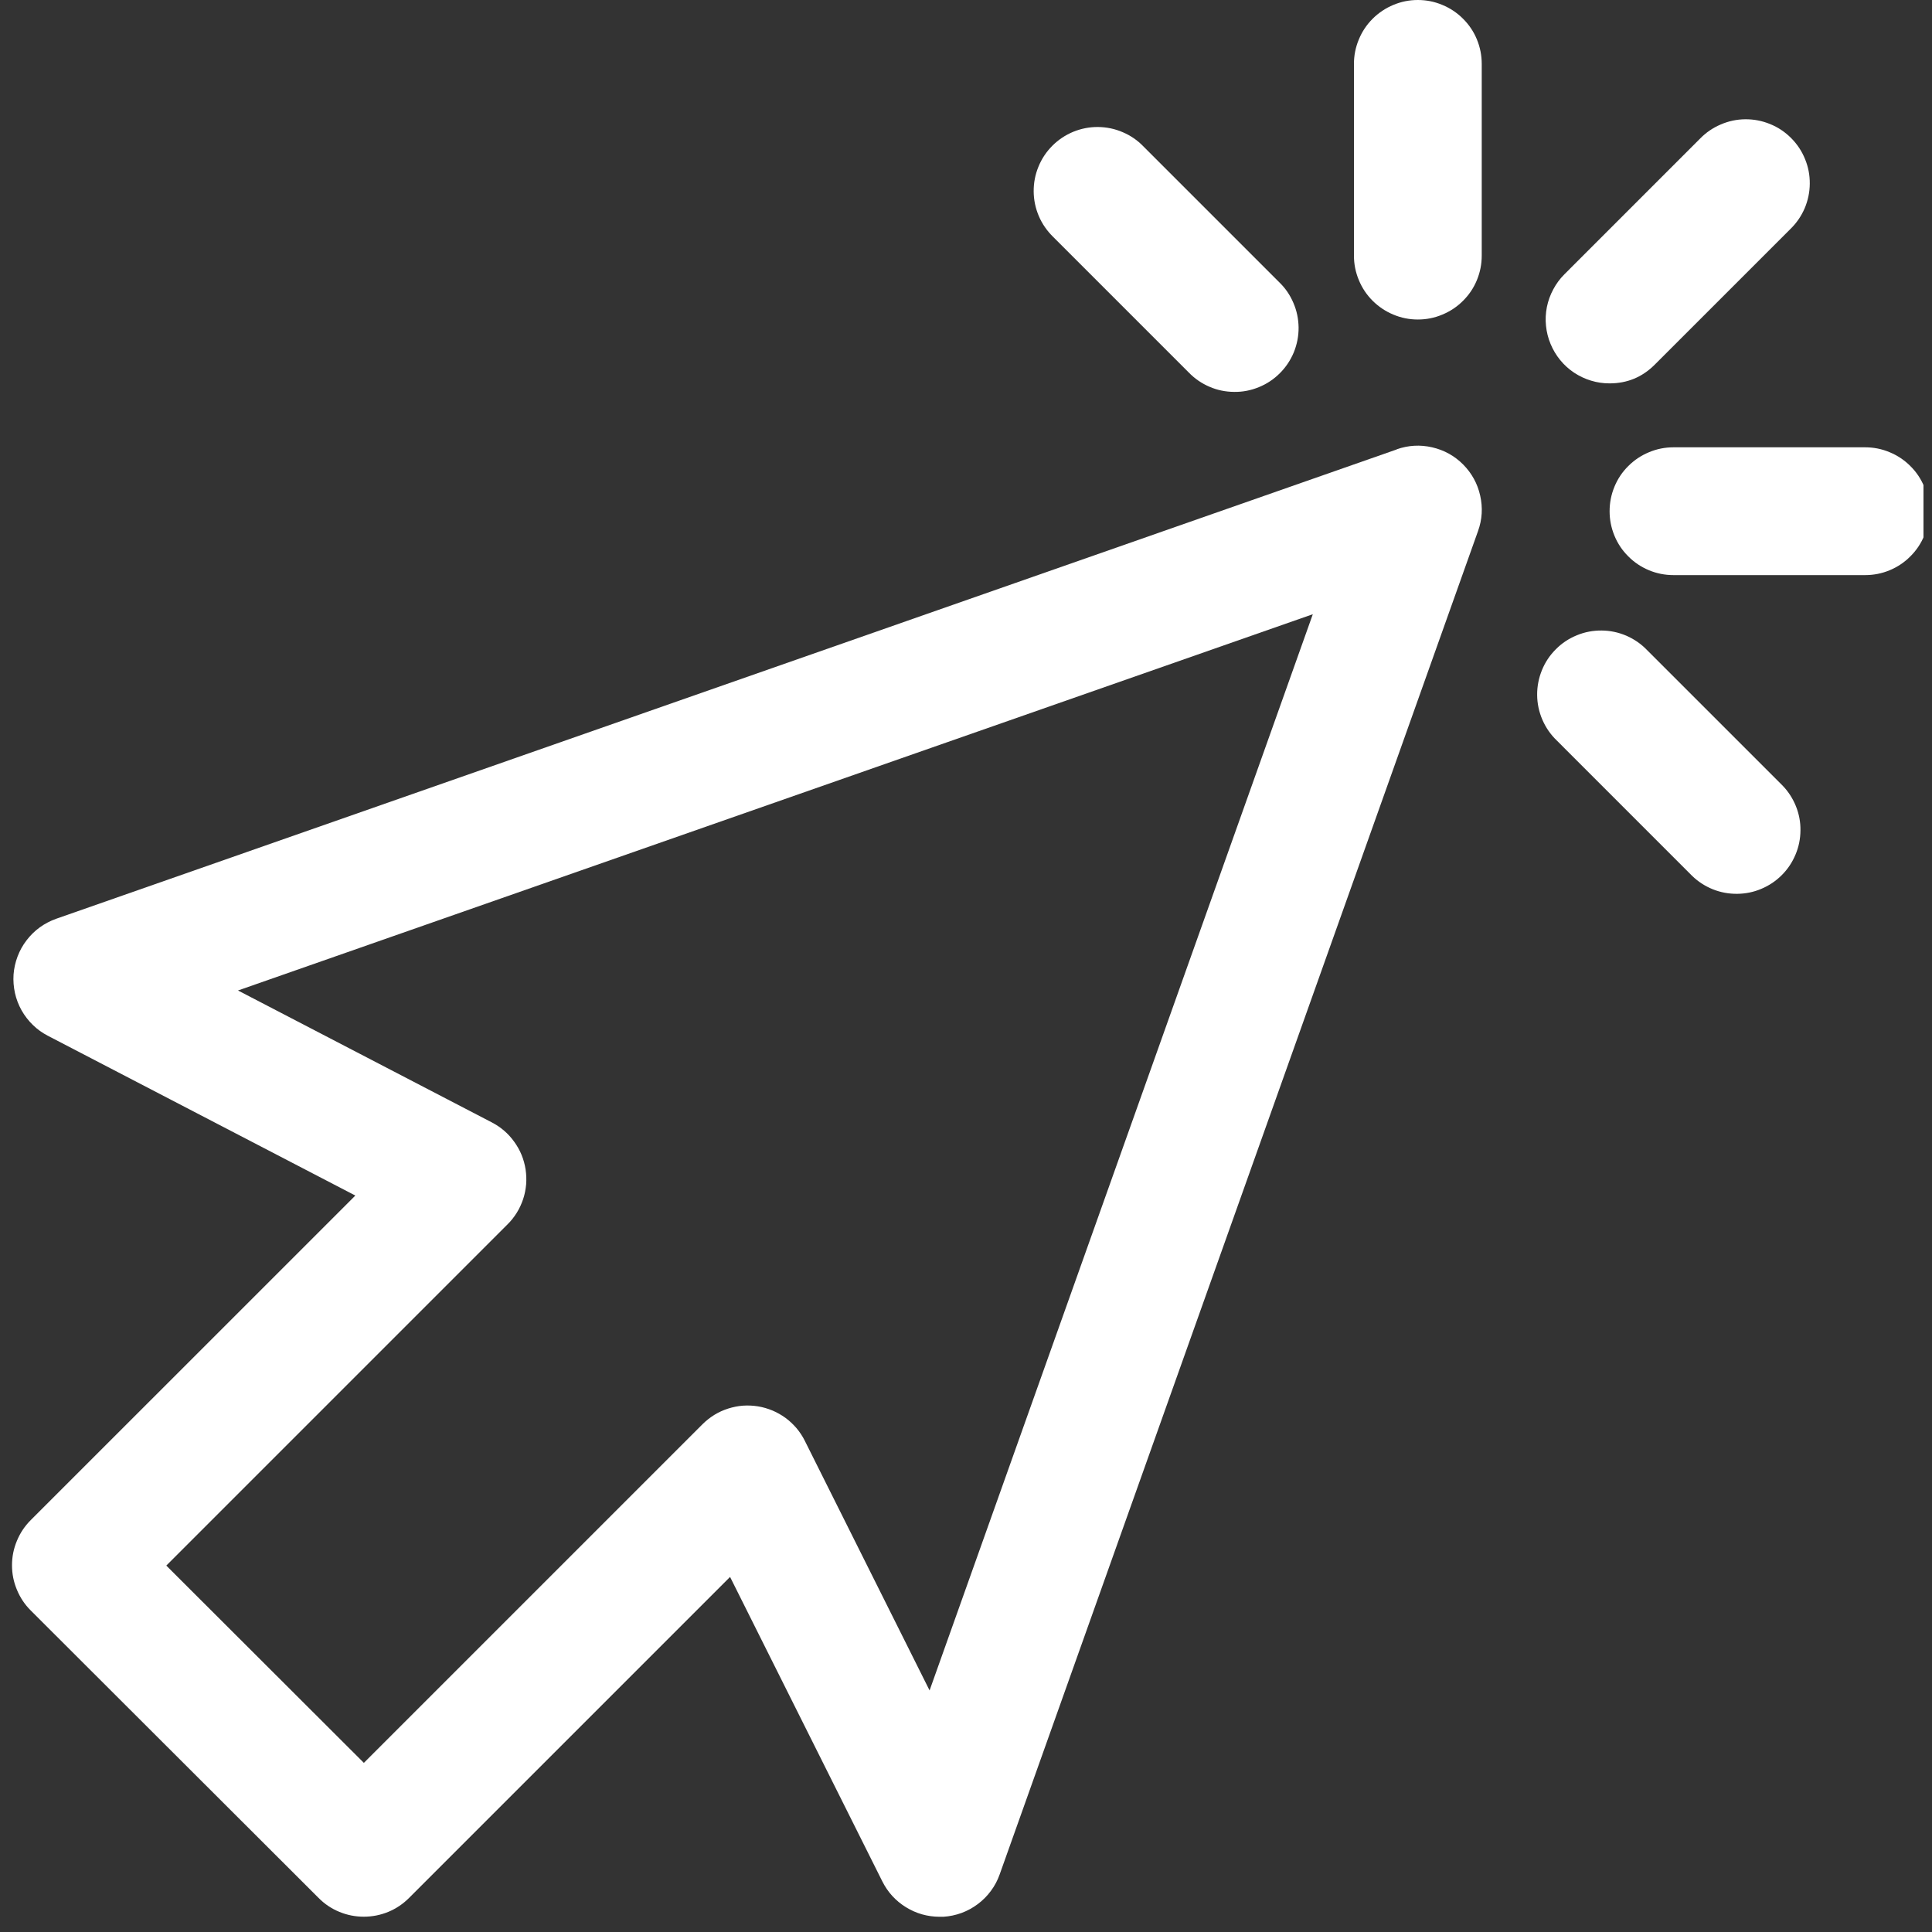 <svg xmlns="http://www.w3.org/2000/svg" xmlns:xlink="http://www.w3.org/1999/xlink" width="150" zoomAndPan="magnify" viewBox="0 0 112.5 112.5" height="150" preserveAspectRatio="xMidYMid meet" version="1.2"><rect x="0" y="0" width="112.5" height="112.5" fill="#333333" stroke="none"/><defs><clipPath id="8c7c0d746e"><path d="M 0.328 25 L 87 25 L 87 112 L 0.328 112 Z M 0.328 25 "/></clipPath><clipPath id="3d971b9a58"><path d="M 93 26 L 112.004 26 L 112.004 34 L 93 34 Z M 93 26 "/></clipPath></defs><g id="bd02d1d279"><g clip-rule="nonzero" clip-path="url(#8c7c0d746e)"><path style=" stroke:none;fill-rule:nonzero;fill:#ffffff;fill-opacity:1;" d="M 81.328 26.172 L 3.27 53.5 C 2.93 53.621 2.609 53.789 2.316 54 C 2.023 54.215 1.766 54.465 1.547 54.754 C 1.324 55.043 1.152 55.355 1.023 55.695 C 0.895 56.035 0.816 56.387 0.789 56.75 C 0.766 57.109 0.793 57.469 0.871 57.824 C 0.949 58.176 1.078 58.512 1.254 58.828 C 1.434 59.145 1.652 59.43 1.914 59.684 C 2.172 59.938 2.465 60.145 2.785 60.312 L 20.691 69.617 L 1.789 88.516 C 1.441 88.863 1.172 89.266 0.984 89.723 C 0.793 90.18 0.699 90.652 0.699 91.145 C 0.699 91.641 0.793 92.113 0.984 92.57 C 1.172 93.027 1.441 93.43 1.789 93.777 L 18.555 110.52 C 18.902 110.871 19.305 111.141 19.762 111.328 C 20.215 111.516 20.691 111.609 21.184 111.609 C 21.676 111.609 22.152 111.516 22.609 111.328 C 23.062 111.141 23.465 110.871 23.816 110.52 L 42.512 91.824 L 51.379 109.555 C 51.695 110.184 52.152 110.684 52.75 111.055 C 53.352 111.426 54 111.609 54.707 111.613 C 54.781 111.613 54.859 111.613 54.934 111.613 C 55.297 111.59 55.648 111.516 55.992 111.391 C 56.336 111.262 56.652 111.09 56.941 110.871 C 57.234 110.652 57.488 110.395 57.703 110.102 C 57.922 109.809 58.09 109.488 58.211 109.145 L 86.066 30.922 C 86.309 30.246 86.348 29.559 86.191 28.859 C 86.035 28.16 85.703 27.559 85.199 27.047 C 84.691 26.539 84.09 26.207 83.391 26.047 C 82.695 25.887 82.008 25.926 81.328 26.164 Z M 54.129 98.434 L 46.863 83.895 C 46.73 83.629 46.57 83.387 46.379 83.16 C 46.188 82.938 45.977 82.738 45.738 82.562 C 45.5 82.391 45.246 82.246 44.977 82.133 C 44.703 82.02 44.422 81.938 44.133 81.891 C 43.84 81.844 43.551 81.832 43.254 81.852 C 42.961 81.875 42.676 81.934 42.395 82.023 C 42.113 82.113 41.848 82.234 41.598 82.387 C 41.348 82.543 41.117 82.723 40.91 82.93 L 21.188 102.652 L 9.684 91.164 L 29.543 71.305 C 29.754 71.098 29.934 70.871 30.09 70.621 C 30.246 70.371 30.367 70.105 30.461 69.828 C 30.555 69.551 30.609 69.262 30.637 68.969 C 30.66 68.676 30.648 68.387 30.605 68.094 C 30.559 67.805 30.484 67.523 30.371 67.25 C 30.262 66.98 30.117 66.727 29.945 66.488 C 29.773 66.246 29.578 66.031 29.355 65.84 C 29.133 65.648 28.891 65.488 28.629 65.352 L 13.859 57.676 L 76.445 35.766 Z M 54.129 98.434 "/></g><path style=" stroke:none;fill-rule:nonzero;fill:#ffffff;fill-opacity:1;" d="M 82.562 0 C 82.066 0 81.594 0.094 81.137 0.285 C 80.684 0.473 80.281 0.742 79.93 1.09 C 79.582 1.438 79.312 1.84 79.125 2.297 C 78.934 2.754 78.84 3.227 78.84 3.723 L 78.84 14.883 C 78.84 15.379 78.934 15.852 79.125 16.309 C 79.312 16.766 79.582 17.168 79.93 17.516 C 80.281 17.863 80.684 18.133 81.137 18.32 C 81.594 18.512 82.066 18.605 82.562 18.605 C 83.055 18.605 83.531 18.512 83.984 18.32 C 84.441 18.133 84.844 17.863 85.191 17.516 C 85.543 17.168 85.812 16.766 86 16.309 C 86.188 15.852 86.281 15.379 86.281 14.883 L 86.281 3.723 C 86.281 3.227 86.188 2.754 86 2.297 C 85.812 1.84 85.543 1.438 85.191 1.09 C 84.844 0.742 84.441 0.473 83.984 0.285 C 83.531 0.094 83.055 0 82.562 0 Z M 82.562 0 "/><path style=" stroke:none;fill-rule:nonzero;fill:#ffffff;fill-opacity:1;" d="M 93.727 22.324 C 94.754 22.324 95.629 21.961 96.355 21.234 L 104.246 13.344 C 104.605 12.996 104.883 12.594 105.082 12.137 C 105.277 11.676 105.379 11.199 105.383 10.699 C 105.387 10.199 105.297 9.719 105.105 9.258 C 104.918 8.797 104.648 8.391 104.293 8.035 C 103.941 7.684 103.535 7.41 103.07 7.223 C 102.609 7.035 102.129 6.941 101.629 6.945 C 101.133 6.949 100.652 7.051 100.195 7.25 C 99.734 7.445 99.332 7.723 98.984 8.082 L 91.094 15.973 C 90.832 16.234 90.617 16.527 90.445 16.852 C 90.27 17.176 90.148 17.52 90.074 17.879 C 90.004 18.238 89.984 18.605 90.023 18.969 C 90.059 19.336 90.148 19.688 90.289 20.027 C 90.43 20.367 90.617 20.68 90.848 20.965 C 91.082 21.25 91.352 21.496 91.656 21.699 C 91.965 21.902 92.293 22.059 92.645 22.164 C 92.996 22.273 93.355 22.324 93.727 22.324 Z M 93.727 22.324 "/><path style=" stroke:none;fill-rule:nonzero;fill:#ffffff;fill-opacity:1;" d="M 95.906 37.852 C 95.559 37.492 95.156 37.215 94.699 37.016 C 94.238 36.82 93.762 36.719 93.262 36.715 C 92.762 36.711 92.281 36.801 91.82 36.992 C 91.359 37.18 90.949 37.449 90.598 37.805 C 90.246 38.156 89.973 38.562 89.785 39.027 C 89.598 39.488 89.504 39.969 89.508 40.469 C 89.512 40.965 89.613 41.445 89.809 41.902 C 90.008 42.363 90.285 42.766 90.645 43.113 L 98.535 51.004 C 98.887 51.344 99.289 51.602 99.742 51.785 C 100.195 51.965 100.664 52.051 101.152 52.047 C 101.641 52.043 102.109 51.949 102.559 51.758 C 103.008 51.57 103.406 51.305 103.754 50.957 C 104.098 50.613 104.363 50.215 104.551 49.766 C 104.742 49.316 104.836 48.848 104.84 48.359 C 104.848 47.871 104.758 47.402 104.578 46.949 C 104.395 46.496 104.137 46.094 103.797 45.742 Z M 95.906 37.852 "/><path style=" stroke:none;fill-rule:nonzero;fill:#ffffff;fill-opacity:1;" d="M 69.219 21.688 C 69.566 22.047 69.969 22.324 70.426 22.52 C 70.883 22.719 71.363 22.816 71.863 22.82 C 72.359 22.828 72.84 22.734 73.305 22.543 C 73.766 22.355 74.172 22.086 74.527 21.73 C 74.879 21.379 75.148 20.973 75.34 20.512 C 75.527 20.047 75.621 19.566 75.617 19.07 C 75.609 18.57 75.512 18.09 75.312 17.633 C 75.117 17.172 74.84 16.77 74.48 16.426 L 66.586 8.531 C 66.242 8.172 65.84 7.895 65.379 7.699 C 64.922 7.5 64.441 7.402 63.941 7.395 C 63.445 7.391 62.965 7.484 62.5 7.672 C 62.039 7.863 61.633 8.133 61.281 8.484 C 60.926 8.84 60.656 9.246 60.469 9.707 C 60.277 10.172 60.188 10.652 60.191 11.148 C 60.195 11.648 60.297 12.129 60.492 12.586 C 60.688 13.043 60.969 13.445 61.324 13.793 Z M 69.219 21.688 "/><g clip-rule="nonzero" clip-path="url(#3d971b9a58)"><path style=" stroke:none;fill-rule:nonzero;fill:#ffffff;fill-opacity:1;" d="M 108.609 26.047 L 97.445 26.047 C 96.953 26.047 96.477 26.141 96.023 26.332 C 95.566 26.52 95.164 26.789 94.816 27.137 C 94.465 27.484 94.195 27.887 94.008 28.344 C 93.82 28.801 93.727 29.273 93.727 29.77 C 93.727 30.262 93.82 30.734 94.008 31.191 C 94.195 31.648 94.465 32.051 94.816 32.398 C 95.164 32.75 95.566 33.016 96.023 33.207 C 96.477 33.395 96.953 33.488 97.445 33.488 L 108.609 33.488 C 109.102 33.488 109.578 33.395 110.031 33.207 C 110.488 33.016 110.891 32.75 111.238 32.398 C 111.59 32.051 111.859 31.648 112.047 31.191 C 112.234 30.734 112.328 30.262 112.328 29.77 C 112.328 29.273 112.234 28.801 112.047 28.344 C 111.859 27.887 111.59 27.484 111.238 27.137 C 110.891 26.789 110.488 26.52 110.031 26.332 C 109.578 26.141 109.102 26.047 108.609 26.047 Z M 108.609 26.047 "/></g></g></svg>